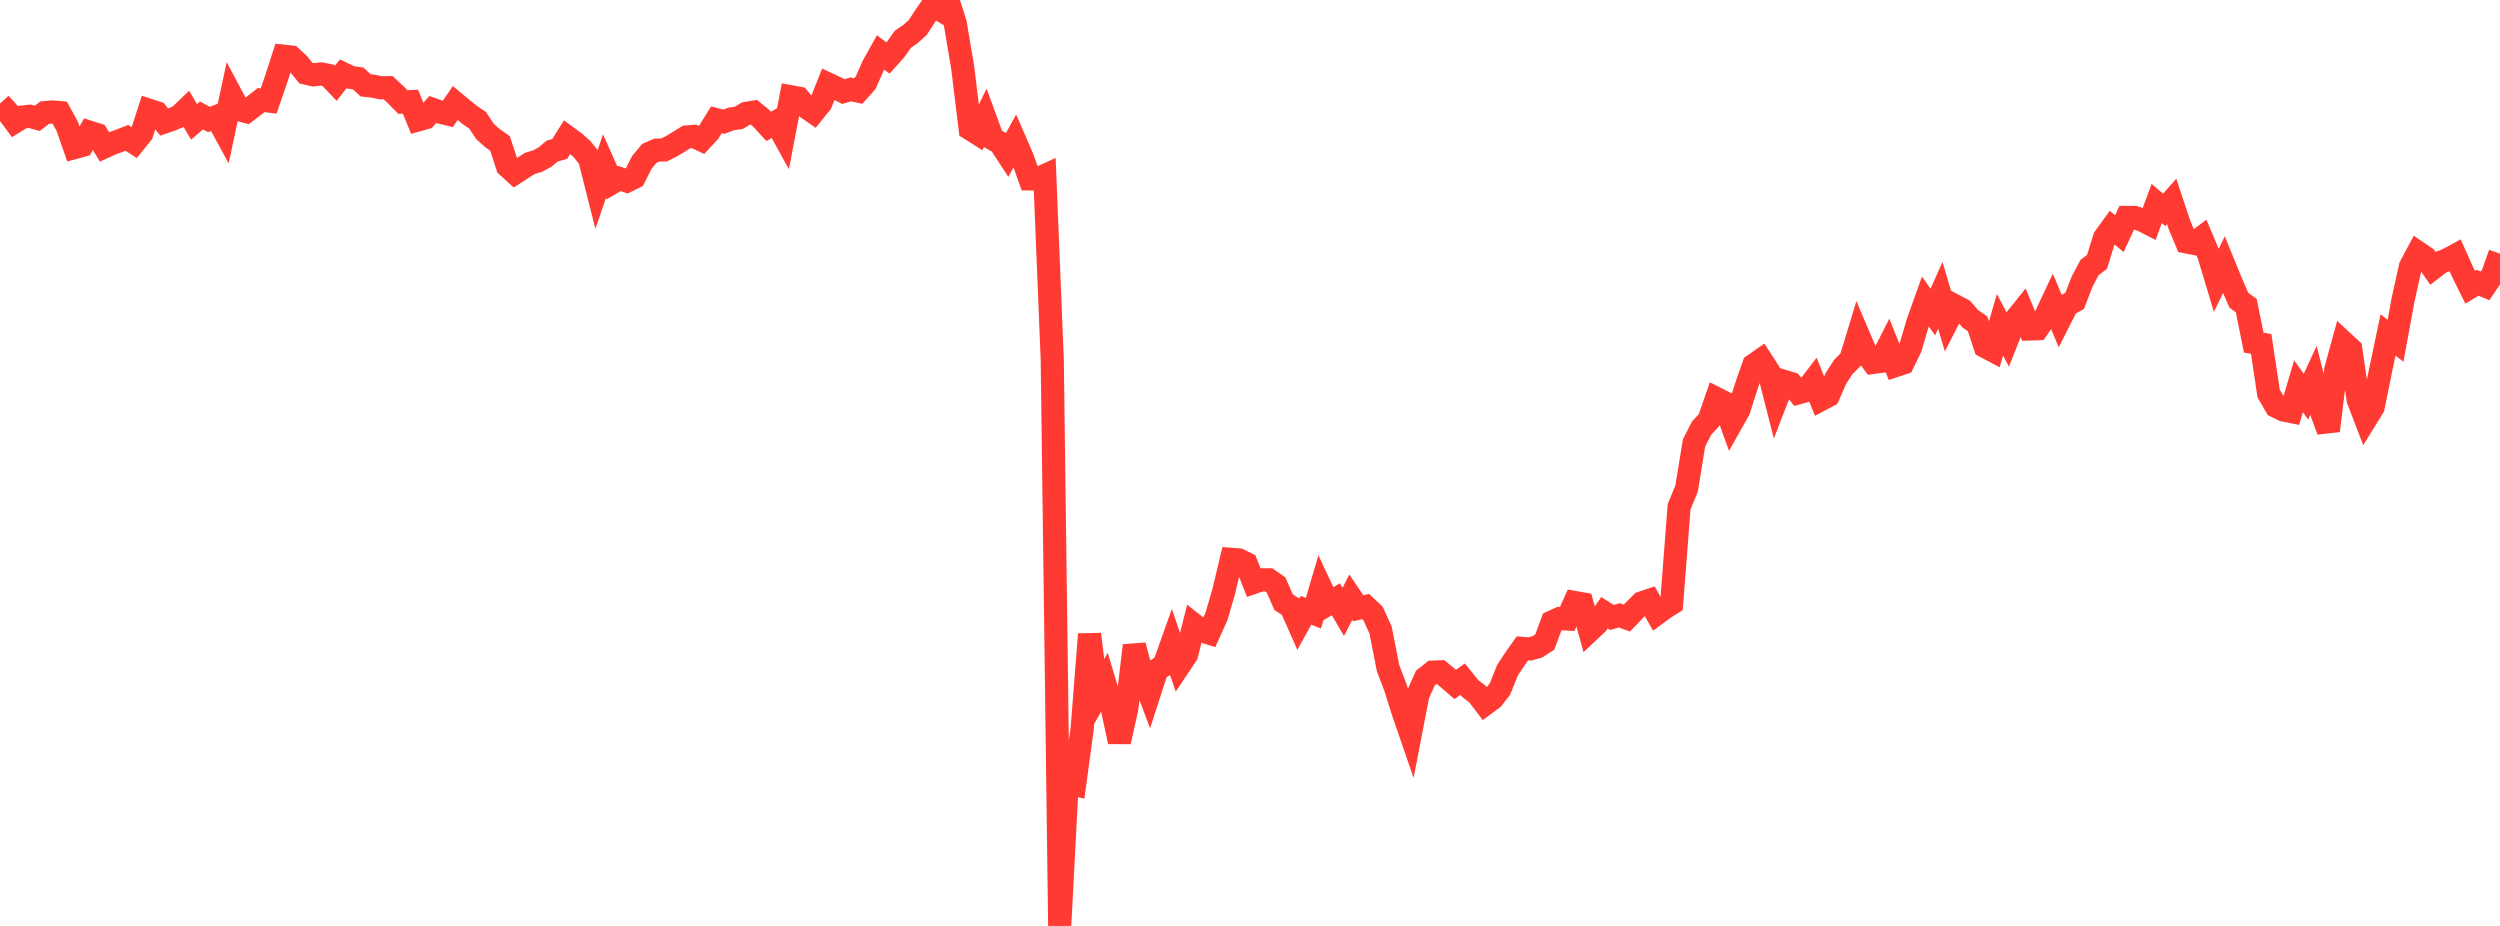 <?xml version="1.0" standalone="no"?>
<!DOCTYPE svg PUBLIC "-//W3C//DTD SVG 1.1//EN" "http://www.w3.org/Graphics/SVG/1.1/DTD/svg11.dtd">

<svg width="135" height="50" viewBox="0 0 135 50" preserveAspectRatio="none" 
  xmlns="http://www.w3.org/2000/svg"
  xmlns:xlink="http://www.w3.org/1999/xlink">


<polyline points="0.0, 5.591 0.403, 6.033 0.806, 6.574 1.209, 6.324 1.612, 6.277 2.015, 6.388 2.418, 6.083 2.821, 6.045 3.224, 6.079 3.627, 6.812 4.03, 7.966 4.433, 7.857 4.836, 7.141 5.239, 7.27 5.642, 7.929 6.045, 7.745 6.448, 7.601 6.851, 7.445 7.254, 7.705 7.657, 7.207 8.06, 5.958 8.463, 6.09 8.866, 6.591 9.269, 6.452 9.672, 6.285 10.075, 5.898 10.478, 6.581 10.881, 6.235 11.284, 6.452 11.687, 6.298 12.09, 7.039 12.493, 5.159 12.896, 5.916 13.299, 6.025 13.701, 5.718 14.104, 5.403 14.507, 5.454 14.91, 4.281 15.313, 3.035 15.716, 3.08 16.119, 3.454 16.522, 3.95 16.925, 4.041 17.328, 3.993 17.731, 4.071 18.134, 4.493 18.537, 3.986 18.94, 4.179 19.343, 4.237 19.746, 4.609 20.149, 4.653 20.552, 4.74 20.955, 4.733 21.358, 5.108 21.761, 5.512 22.164, 5.49 22.567, 6.476 22.97, 6.363 23.373, 5.912 23.776, 6.057 24.179, 6.154 24.582, 5.566 24.985, 5.901 25.388, 6.225 25.791, 6.496 26.194, 7.104 26.597, 7.461 27.0, 7.74 27.403, 8.975 27.806, 9.34 28.209, 9.079 28.612, 8.826 29.015, 8.704 29.418, 8.49 29.821, 8.156 30.224, 8.04 30.627, 7.4 31.03, 7.695 31.433, 8.055 31.836, 8.559 32.239, 10.155 32.642, 8.966 33.045, 9.873 33.448, 9.639 33.851, 9.775 34.254, 9.576 34.657, 8.774 35.06, 8.285 35.463, 8.108 35.866, 8.094 36.269, 7.893 36.672, 7.647 37.075, 7.397 37.478, 7.365 37.881, 7.555 38.284, 7.121 38.687, 6.466 39.09, 6.571 39.493, 6.42 39.896, 6.365 40.299, 6.121 40.701, 6.056 41.104, 6.385 41.507, 6.825 41.91, 6.593 42.313, 7.324 42.716, 5.226 43.119, 5.3 43.522, 5.776 43.925, 6.057 44.328, 5.56 44.731, 4.549 45.134, 4.739 45.537, 4.945 45.94, 4.828 46.343, 4.917 46.746, 4.467 47.149, 3.556 47.552, 2.833 47.955, 3.135 48.358, 2.682 48.761, 2.114 49.164, 1.84 49.567, 1.476 49.97, 0.847 50.373, 0.276 50.776, 0.521 51.179, 0.0 51.582, 1.257 51.985, 3.638 52.388, 6.957 52.791, 7.212 53.194, 6.383 53.597, 7.487 54.0, 7.719 54.403, 8.336 54.806, 7.601 55.209, 8.529 55.612, 9.662 56.015, 9.669 56.418, 9.484 56.821, 19.409 57.224, 50.0 57.627, 42.27 58.03, 42.365 58.433, 39.385 58.836, 34.248 59.239, 37.55 59.642, 36.836 60.045, 38.173 60.448, 40.051 60.851, 38.234 61.254, 34.856 61.657, 36.366 62.06, 37.434 62.463, 36.184 62.866, 35.909 63.269, 34.777 63.672, 35.952 64.075, 35.351 64.478, 33.741 64.881, 34.06 65.284, 34.185 65.687, 33.297 66.09, 31.907 66.493, 30.205 66.896, 30.236 67.299, 30.434 67.701, 31.45 68.104, 31.312 68.507, 31.31 68.91, 31.591 69.313, 32.515 69.716, 32.775 70.119, 33.687 70.522, 32.957 70.925, 33.112 71.328, 31.742 71.731, 32.603 72.134, 32.358 72.537, 33.044 72.94, 32.252 73.343, 32.847 73.746, 32.753 74.149, 33.135 74.552, 34.025 74.955, 36.08 75.358, 37.137 75.761, 38.426 76.164, 39.596 76.567, 37.514 76.97, 36.614 77.373, 36.295 77.776, 36.278 78.179, 36.612 78.582, 36.959 78.985, 36.676 79.388, 37.178 79.791, 37.485 80.194, 38.017 80.597, 37.721 81.0, 37.202 81.403, 36.193 81.806, 35.584 82.209, 35.014 82.612, 35.043 83.015, 34.932 83.418, 34.67 83.821, 33.584 84.224, 33.401 84.627, 33.426 85.03, 32.535 85.433, 32.606 85.836, 34.053 86.239, 33.674 86.642, 33.088 87.045, 33.342 87.448, 33.229 87.851, 33.377 88.254, 32.958 88.657, 32.555 89.06, 32.42 89.463, 33.137 89.866, 32.838 90.269, 32.585 90.672, 27.364 91.075, 26.386 91.478, 23.918 91.881, 23.125 92.284, 22.689 92.687, 21.523 93.09, 21.727 93.493, 22.85 93.896, 22.135 94.299, 20.862 94.701, 19.714 95.104, 19.434 95.507, 20.057 95.91, 21.633 96.313, 20.588 96.716, 20.711 97.119, 21.209 97.522, 21.098 97.925, 20.569 98.328, 21.577 98.731, 21.364 99.134, 20.443 99.537, 19.817 99.94, 19.411 100.343, 18.086 100.746, 19.034 101.149, 19.571 101.552, 19.516 101.955, 18.724 102.358, 19.741 102.761, 19.606 103.164, 18.772 103.567, 17.407 103.97, 16.278 104.373, 16.85 104.776, 15.945 105.179, 17.305 105.582, 16.523 105.985, 16.737 106.388, 17.208 106.791, 17.486 107.194, 18.709 107.597, 18.923 108.0, 17.537 108.403, 18.306 108.806, 17.293 109.209, 16.791 109.612, 17.765 110.015, 17.752 110.418, 17.169 110.821, 16.312 111.224, 17.268 111.627, 16.47 112.03, 16.25 112.433, 15.209 112.836, 14.446 113.239, 14.143 113.642, 12.842 114.045, 12.286 114.448, 12.615 114.851, 11.74 115.254, 11.741 115.657, 11.877 116.06, 12.082 116.463, 10.989 116.866, 11.335 117.269, 10.878 117.672, 12.09 118.075, 13.062 118.478, 13.142 118.881, 12.842 119.284, 13.792 119.687, 15.127 120.09, 14.293 120.493, 15.278 120.896, 16.209 121.299, 16.507 121.701, 18.498 122.104, 18.573 122.507, 21.255 122.91, 21.942 123.313, 22.138 123.716, 22.22 124.119, 20.859 124.522, 21.421 124.925, 20.547 125.328, 22.15 125.731, 23.259 126.134, 19.954 126.537, 18.485 126.94, 18.858 127.343, 21.592 127.746, 22.638 128.149, 21.985 128.552, 20.001 128.955, 18.085 129.358, 18.403 129.761, 16.209 130.164, 14.393 130.567, 13.636 130.97, 13.908 131.373, 14.484 131.776, 14.174 132.179, 14.013 132.582, 13.796 132.985, 14.696 133.388, 15.511 133.791, 15.268 134.194, 15.437 134.597, 14.841 135.0, 13.698" fill="none" stroke="#ff3a33" stroke-width="1.25"/>

</svg>